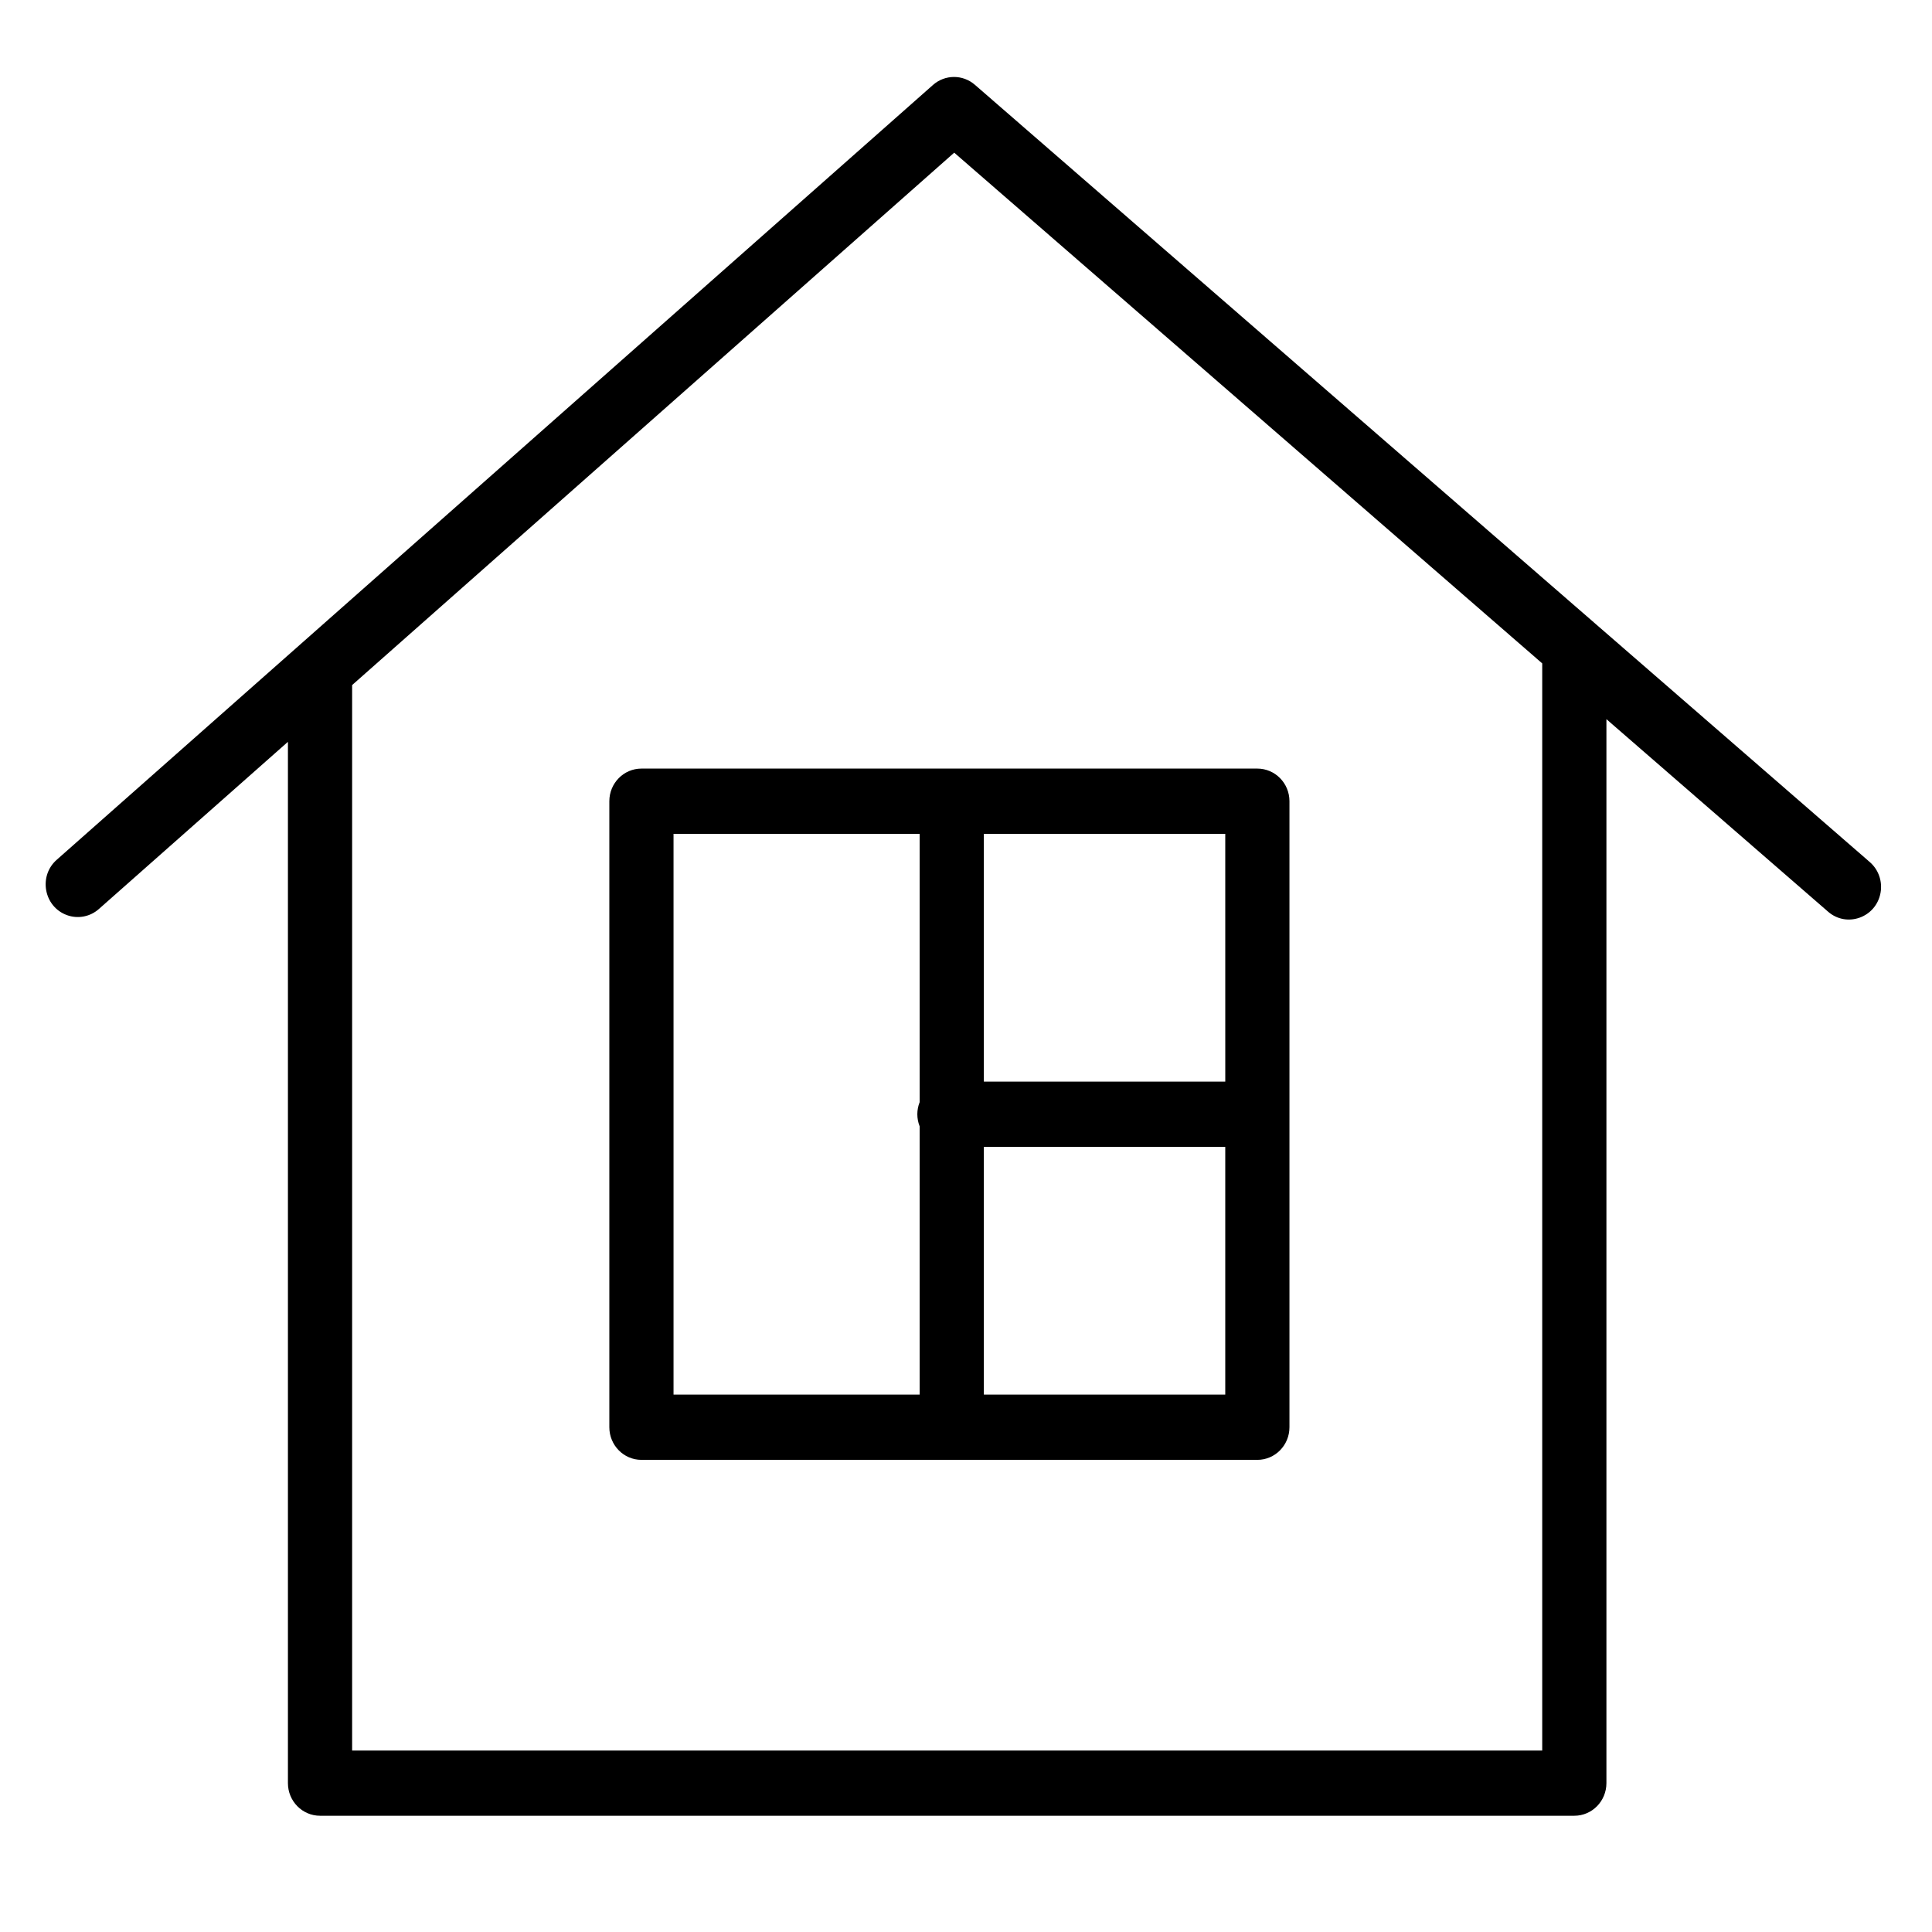 <?xml version="1.0" encoding="UTF-8"?> <svg xmlns="http://www.w3.org/2000/svg" viewBox="0 0 100.00 100.00" data-guides="{&quot;vertical&quot;:[],&quot;horizontal&quot;:[]}"><defs></defs><path fill="rgb(0, 0, 0)" stroke="none" fill-opacity="1" stroke-width="1" stroke-opacity="1" color="rgb(51, 51, 51)" fill-rule="evenodd" id="tSvg7d6eb54a9c" title="Path 1" d="M96.782 44.622C81.341 31.211 65.9 17.8 50.46 4.389C49.834 3.845 48.911 3.849 48.29 4.398C33.178 17.761 18.065 31.124 2.953 44.487C1.976 45.326 2.259 46.925 3.463 47.366C4.038 47.576 4.68 47.449 5.135 47.035C8.391 44.156 11.647 41.276 14.903 38.397C14.903 56.363 14.903 74.329 14.903 92.294C14.903 93.227 15.647 93.983 16.565 93.983C38.205 93.983 59.846 93.983 81.487 93.983C82.404 93.983 83.148 93.227 83.148 92.294C83.148 73.938 83.148 55.581 83.148 37.224C86.973 40.546 90.797 43.867 94.622 47.189C95.594 48.034 97.102 47.492 97.336 46.214C97.444 45.621 97.233 45.014 96.782 44.622ZM79.825 90.607C59.292 90.607 38.759 90.607 18.226 90.607C18.226 72.224 18.226 53.841 18.226 35.459C28.614 26.273 39.002 17.087 49.39 7.902C59.535 16.714 69.68 25.525 79.825 34.337C79.825 53.094 79.825 71.85 79.825 90.607Z"></path><path fill="rgb(0, 0, 0)" stroke="none" fill-opacity="1" stroke-width="1" stroke-opacity="1" color="rgb(51, 51, 51)" fill-rule="evenodd" id="tSvg1577d5e6f6a" title="Path 2" d="M31.539 41.471C31.539 52.272 31.539 63.072 31.539 73.873C31.539 74.806 32.283 75.562 33.2 75.562C43.827 75.562 54.454 75.562 65.08 75.562C65.998 75.562 66.742 74.806 66.742 73.873C66.742 63.072 66.742 52.272 66.742 41.471C66.742 40.538 65.998 39.782 65.08 39.782C54.454 39.782 43.827 39.782 33.2 39.782C32.283 39.782 31.539 40.538 31.539 41.471ZM50.924 72.184C50.924 67.91 50.924 63.636 50.924 59.362C55.089 59.362 59.254 59.362 63.419 59.362C63.419 63.636 63.419 67.91 63.419 72.184C59.254 72.184 55.089 72.184 50.924 72.184ZM63.42 55.984C59.255 55.984 55.089 55.984 50.924 55.984C50.924 51.709 50.924 47.434 50.924 43.159C55.089 43.159 59.254 43.159 63.419 43.159C63.419 47.434 63.419 51.709 63.42 55.984ZM34.862 43.159C39.108 43.159 43.354 43.159 47.601 43.159C47.601 47.789 47.601 52.418 47.601 57.047C47.441 57.449 47.441 57.897 47.601 58.299C47.601 62.927 47.601 67.555 47.601 72.183C43.354 72.183 39.108 72.183 34.862 72.183C34.862 62.509 34.862 52.834 34.862 43.159Z"></path></svg> 